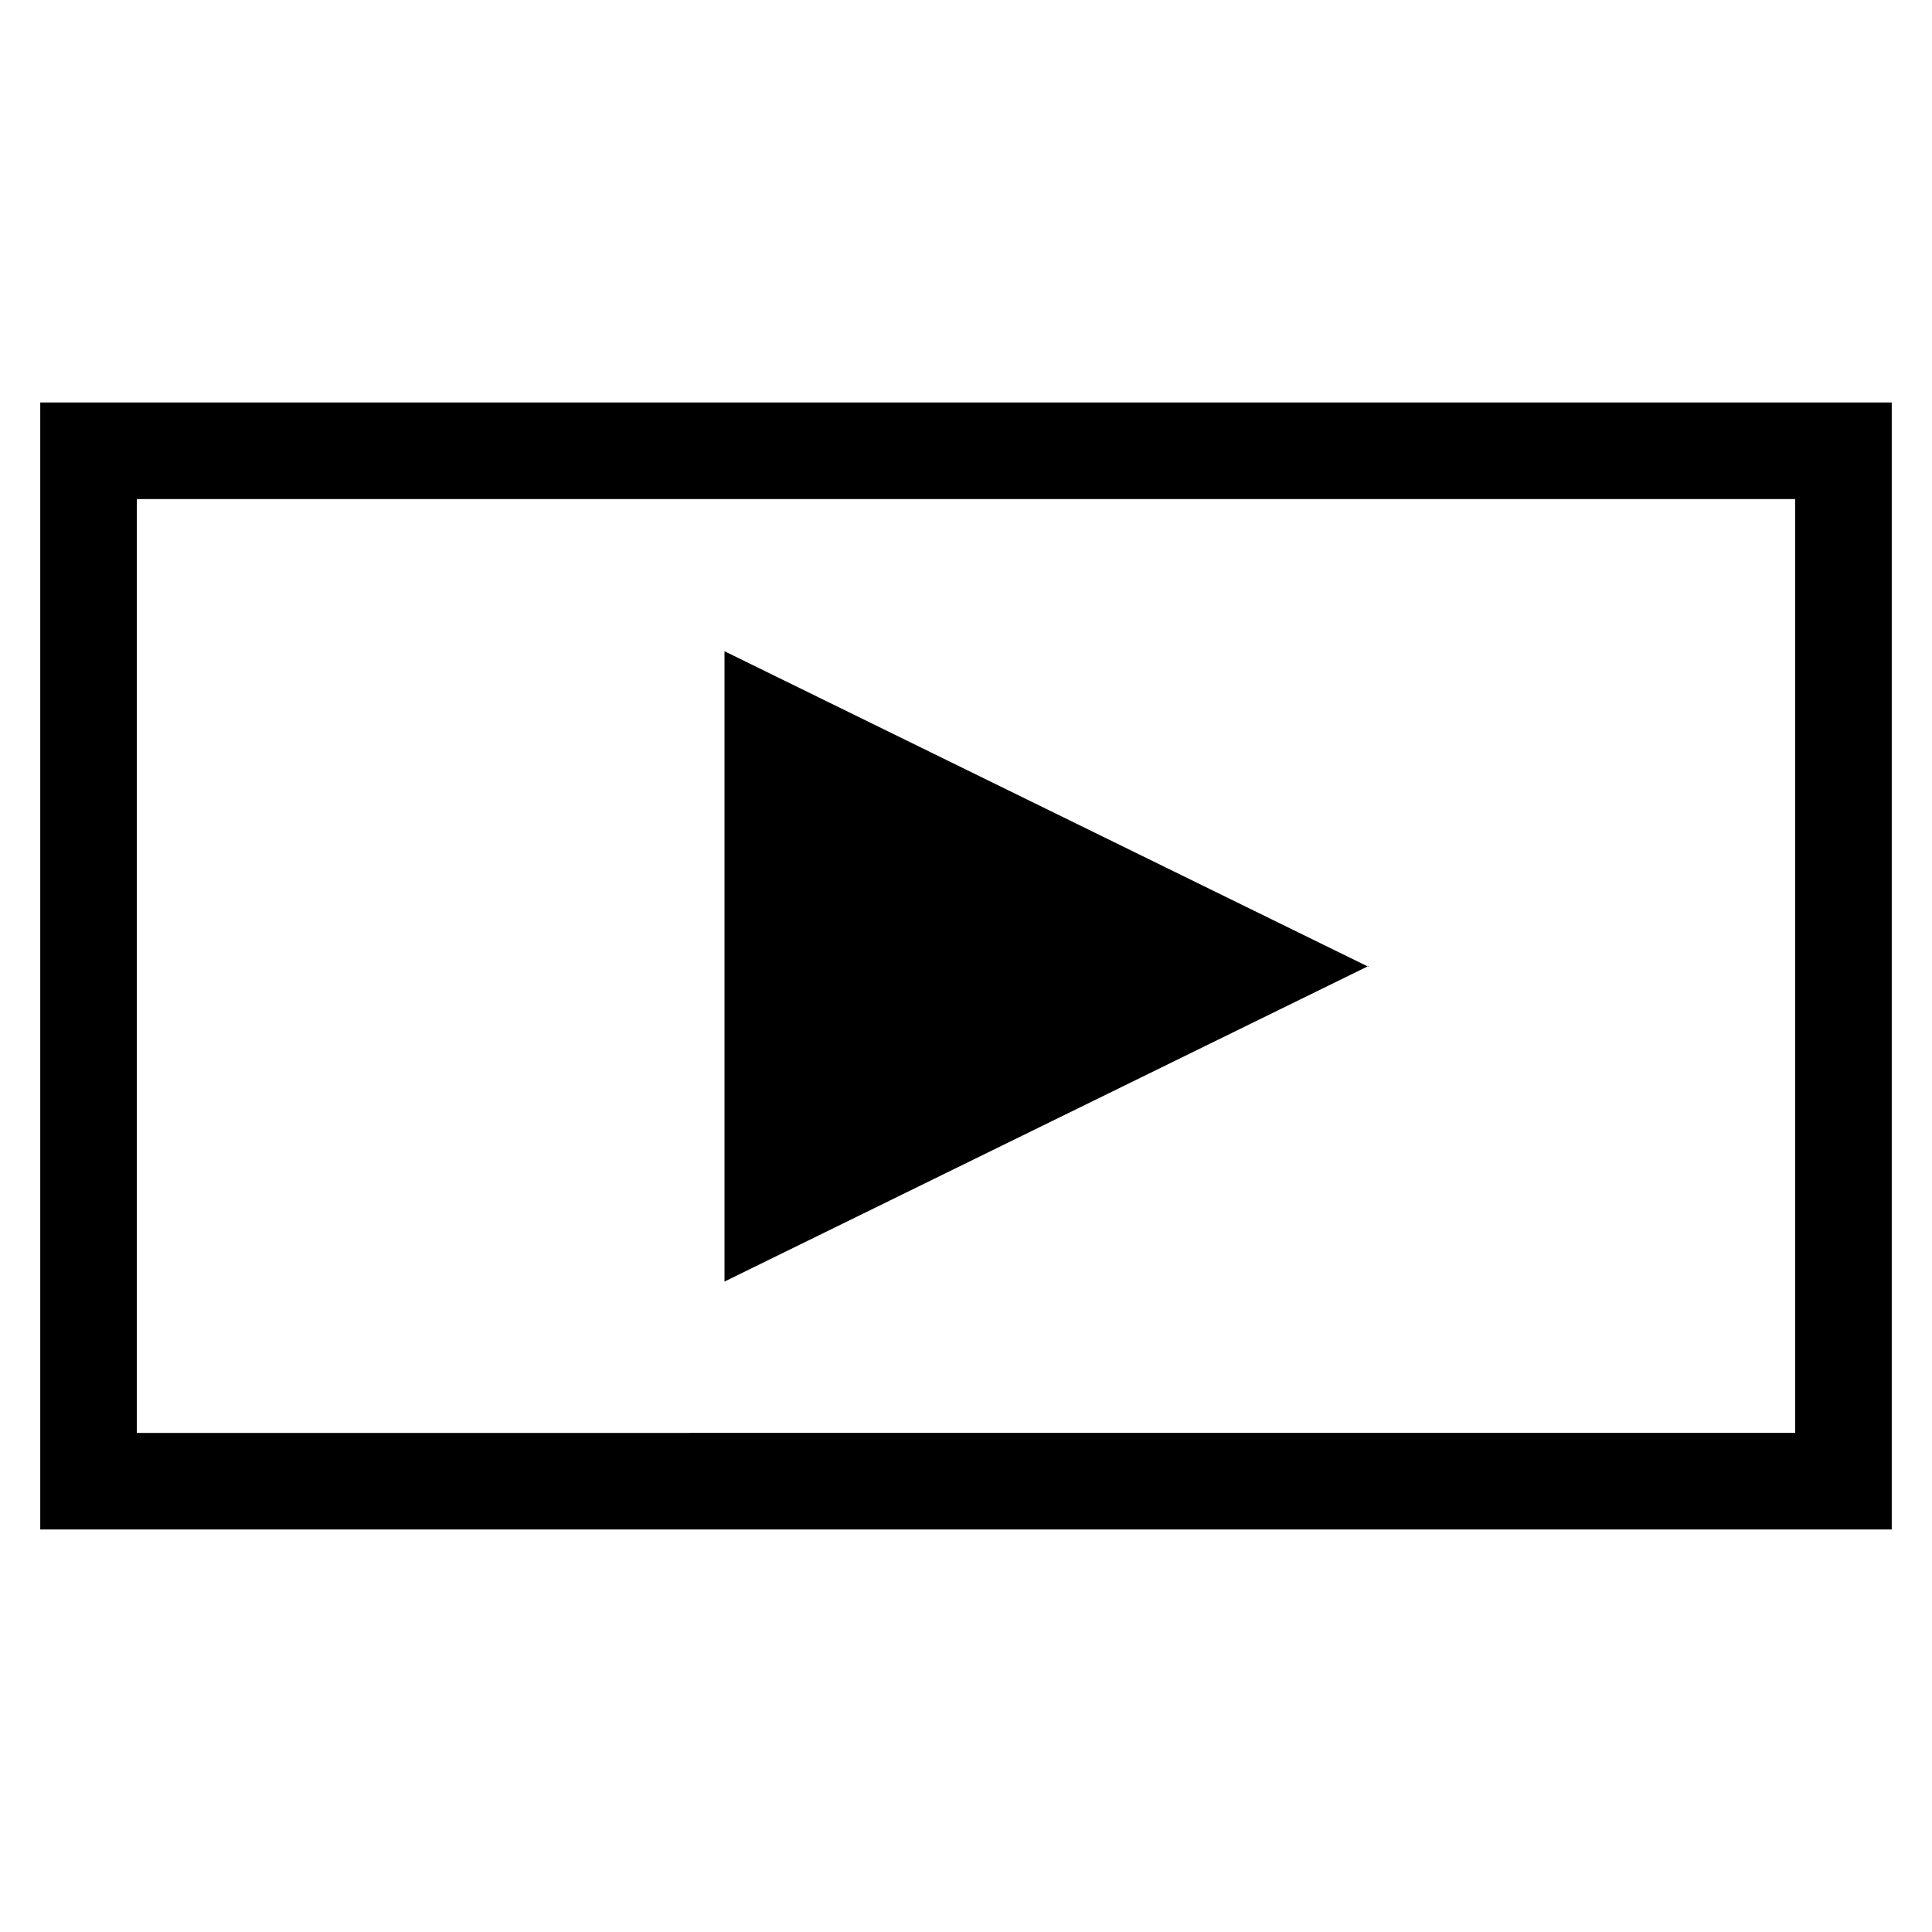 <?xml version="1.0" encoding="UTF-8"?>
<svg id="Layer_1" data-name="Layer 1" xmlns="http://www.w3.org/2000/svg" viewBox="0 0 24 24">
  <path d="m.5,5v14h23V5H.5Zm21.8,12.8H1.7V6.2h20.6v11.6Zm-5.3-5.8l-8,3.92v-7.83l8,3.92Z"/>
</svg>